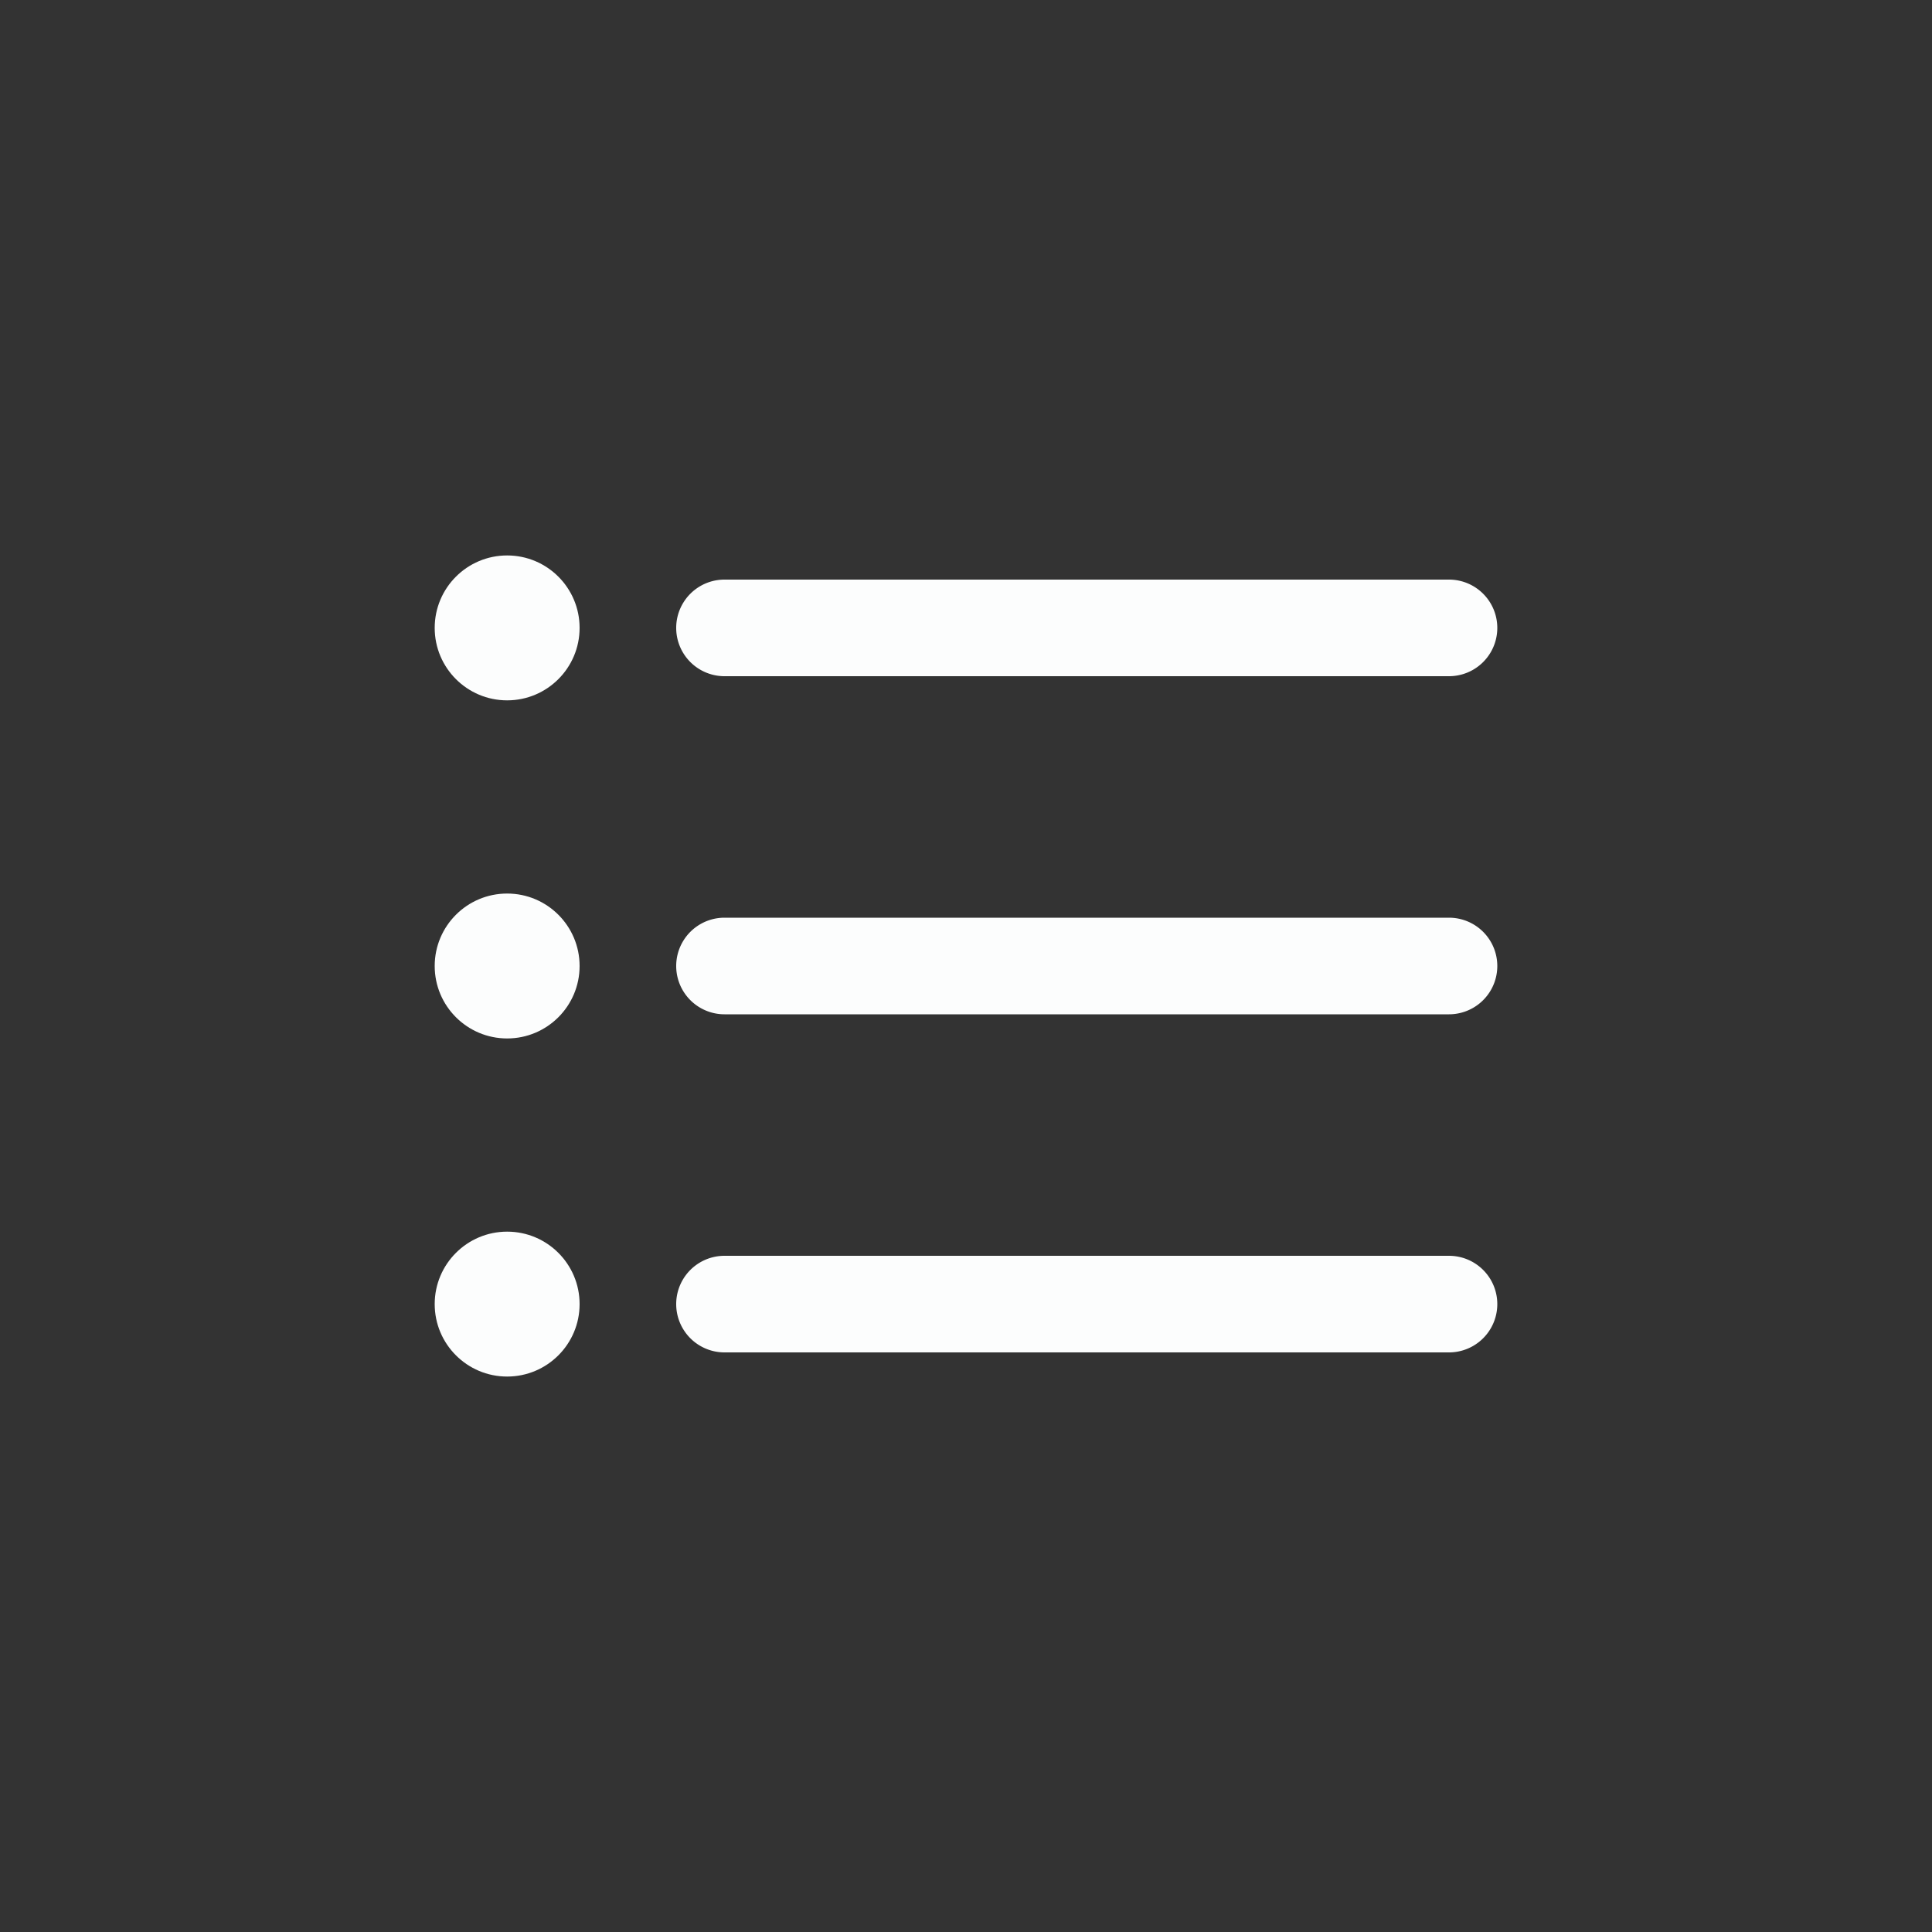 <svg xmlns="http://www.w3.org/2000/svg" width="40" height="40" viewBox="0 0 40 40"><rect x="0" y="0" width="40" height="40" fill="#333333" stroke="none"/><defs><style>.cls-1{fill:#fcfdfd;}.cls-2{fill:none;}</style></defs><g id="室温c"><circle class="cls-1" cx="10.5" cy="27" r="1.5"/><circle class="cls-1" cx="10.5" cy="20" r="1.5"/><circle class="cls-1" cx="10.5" cy="13" r="1.5"/><path class="cls-1" d="M30,19H15a1,1,0,0,0,0,2H30a1,1,0,0,0,0-2Z"/><path class="cls-1" d="M30,12H15a1,1,0,0,0,0,2H30a1,1,0,0,0,0-2Z"/><path class="cls-1" d="M30,26H15a1,1,0,0,0,0,2H30a1,1,0,0,0,0-2Z"/></g><g id="frame"><rect class="cls-2" width="40" height="40"/></g></svg>